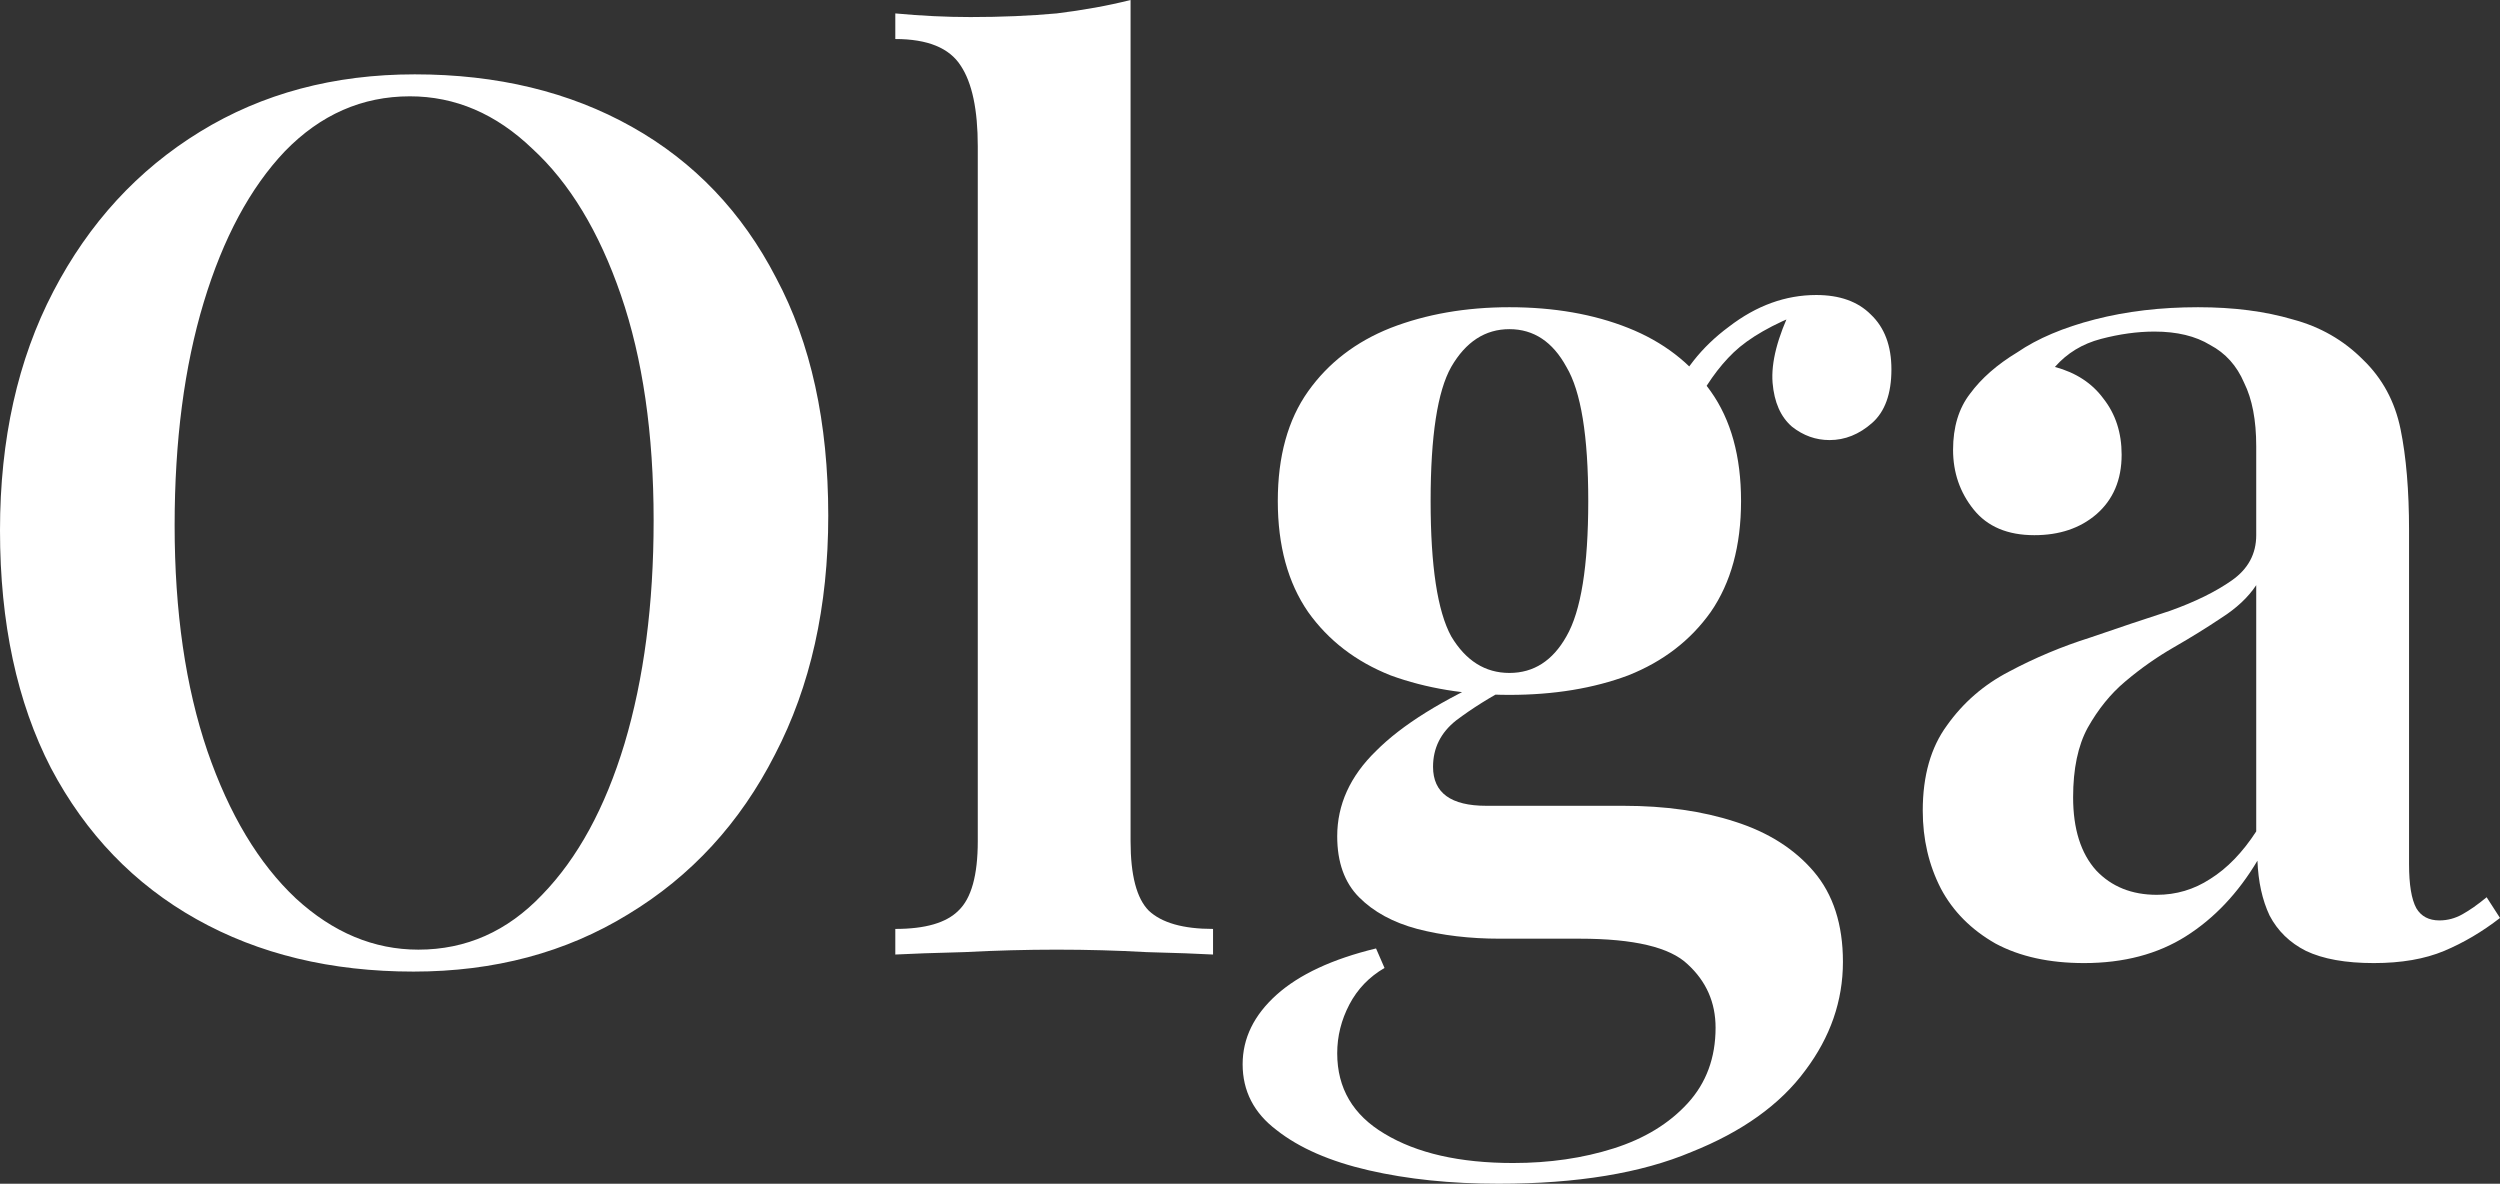 <?xml version="1.0" encoding="UTF-8"?> <svg xmlns="http://www.w3.org/2000/svg" viewBox="0 0 76.362 36.157" fill="none"><rect x="0" y="0" width="76.362" height="36.157" fill="#333333" stroke="none"/> <path d="M12.668 2.271C15.187 2.271 17.397 2.805 19.299 3.873C21.2 4.94 22.669 6.479 23.707 8.49C24.768 10.476 25.299 12.896 25.299 15.751C25.299 18.531 24.756 20.964 23.67 23.049C22.608 25.135 21.114 26.761 19.187 27.927C17.286 29.094 15.101 29.677 12.631 29.677C10.112 29.677 7.902 29.144 6.001 28.076C4.099 27.009 2.618 25.47 1.556 23.459C0.519 21.448 0 19.028 0 16.198C0 13.418 0.543 10.985 1.63 8.9C2.716 6.814 4.21 5.188 6.112 4.022C8.013 2.855 10.199 2.271 12.668 2.271ZM12.52 2.942C11.063 2.942 9.791 3.5 8.705 4.617C7.643 5.734 6.816 7.274 6.223 9.235C5.63 11.196 5.334 13.467 5.334 16.049C5.334 18.68 5.667 20.977 6.334 22.938C7.001 24.874 7.902 26.376 9.038 27.443C10.174 28.486 11.421 29.007 12.779 29.007C14.236 29.007 15.496 28.449 16.558 27.332C17.644 26.214 18.484 24.675 19.076 22.714C19.669 20.728 19.965 18.457 19.965 15.9C19.965 13.244 19.632 10.948 18.965 9.011C18.299 7.075 17.397 5.585 16.261 4.543C15.15 3.475 13.903 2.942 12.52 2.942Z" fill="white"></path> <path d="M34.533 0V25.693C34.533 26.736 34.719 27.443 35.089 27.816C35.484 28.188 36.139 28.374 37.052 28.374V29.156C36.608 29.131 35.929 29.106 35.015 29.082C34.126 29.032 33.212 29.007 32.274 29.007C31.36 29.007 30.422 29.032 29.459 29.082C28.52 29.106 27.817 29.131 27.347 29.156V28.374C28.261 28.374 28.903 28.188 29.274 27.816C29.669 27.443 29.866 26.736 29.866 25.693V4.468C29.866 3.351 29.693 2.532 29.348 2.011C29.002 1.465 28.335 1.192 27.347 1.192V0.41C28.138 0.484 28.903 0.521 29.644 0.521C30.582 0.521 31.459 0.484 32.274 0.41C33.089 0.31 33.842 0.174 34.533 0Z" fill="white"></path> <path d="M45.772 36.157C44.315 36.157 42.994 36.02 41.808 35.747C40.623 35.474 39.685 35.064 38.993 34.518C38.302 33.997 37.956 33.327 37.956 32.508C37.956 31.713 38.302 31.006 38.993 30.385C39.685 29.765 40.697 29.293 42.031 28.97L42.29 29.566C41.821 29.839 41.463 30.211 41.216 30.683C40.969 31.155 40.845 31.651 40.845 32.172C40.845 33.24 41.327 34.059 42.29 34.63C43.278 35.226 44.587 35.524 46.216 35.524C47.328 35.524 48.353 35.375 49.291 35.077C50.229 34.779 50.982 34.32 51.55 33.699C52.118 33.079 52.402 32.309 52.402 31.39C52.402 30.621 52.118 29.975 51.55 29.454C51.007 28.933 49.908 28.672 48.254 28.672H45.809C44.895 28.672 44.056 28.573 43.29 28.374C42.549 28.176 41.957 27.853 41.512 27.406C41.068 26.959 40.845 26.339 40.845 25.544C40.845 24.576 41.24 23.707 42.031 22.938C42.821 22.143 44.056 21.374 45.735 20.629L46.142 20.964C45.525 21.287 44.969 21.634 44.475 22.007C44.006 22.379 43.772 22.851 43.772 23.422C43.772 24.216 44.315 24.613 45.401 24.613H49.587C50.871 24.613 52.007 24.775 52.995 25.098C54.008 25.42 54.81 25.929 55.403 26.624C55.995 27.319 56.292 28.238 56.292 29.38C56.292 30.571 55.909 31.676 55.144 32.694C54.378 33.736 53.217 34.568 51.662 35.188C50.13 35.834 48.167 36.157 45.772 36.157ZM46.105 21.225C44.772 21.225 43.562 21.026 42.475 20.629C41.413 20.207 40.574 19.562 39.956 18.693C39.339 17.799 39.03 16.67 39.03 15.304C39.03 13.939 39.339 12.822 39.956 11.953C40.574 11.084 41.413 10.439 42.475 10.017C43.562 9.595 44.772 9.384 46.105 9.384C47.463 9.384 48.674 9.595 49.735 10.017C50.797 10.439 51.637 11.084 52.254 11.953C52.872 12.822 53.18 13.939 53.18 15.304C53.18 16.67 52.872 17.799 52.254 18.693C51.637 19.562 50.797 20.207 49.735 20.629C48.674 21.026 47.463 21.225 46.105 21.225ZM46.105 20.555C46.846 20.555 47.427 20.182 47.846 19.437C48.291 18.668 48.513 17.29 48.513 15.304C48.513 13.318 48.291 11.953 47.846 11.208C47.427 10.439 46.846 10.054 46.105 10.054C45.365 10.054 44.772 10.439 44.327 11.208C43.907 11.953 43.698 13.318 43.698 15.304C43.698 17.29 43.907 18.668 44.327 19.437C44.772 20.182 45.365 20.555 46.105 20.555ZM51.699 12.549L50.995 12.288C51.365 11.37 51.97 10.6 52.81 9.979C53.649 9.334 54.538 9.011 55.477 9.011C56.193 9.011 56.749 9.21 57.144 9.607C57.563 10.004 57.773 10.563 57.773 11.283C57.773 12.027 57.576 12.574 57.181 12.921C56.786 13.269 56.353 13.442 55.884 13.442C55.464 13.442 55.082 13.306 54.736 13.033C54.39 12.735 54.193 12.288 54.143 11.692C54.094 11.072 54.292 10.302 54.736 9.384L55.106 9.533C54.143 9.905 53.427 10.315 52.958 10.761C52.489 11.208 52.069 11.804 51.699 12.549Z" fill="white"></path> <path d="M63.656 29.417C62.595 29.417 61.693 29.218 60.953 28.821C60.212 28.399 59.656 27.841 59.286 27.146C58.915 26.426 58.73 25.631 58.73 24.762C58.73 23.695 58.977 22.826 59.471 22.156C59.965 21.461 60.594 20.915 61.36 20.517C62.15 20.095 62.977 19.748 63.842 19.475C64.706 19.177 65.521 18.904 66.286 18.656C67.052 18.382 67.682 18.072 68.175 17.725C68.669 17.377 68.916 16.918 68.916 16.347V13.629C68.916 12.834 68.793 12.189 68.546 11.692C68.324 11.171 67.978 10.786 67.509 10.538C67.064 10.265 66.496 10.128 65.805 10.128C65.286 10.128 64.743 10.203 64.175 10.352C63.607 10.501 63.138 10.786 62.767 11.208C63.41 11.382 63.903 11.705 64.249 12.176C64.62 12.648 64.805 13.219 64.805 13.889C64.805 14.659 64.545 15.267 64.027 15.714C63.533 16.136 62.903 16.347 62.138 16.347C61.323 16.347 60.705 16.086 60.286 15.565C59.866 15.044 59.656 14.435 59.656 13.74C59.656 13.045 59.829 12.474 60.174 12.027C60.52 11.556 61.002 11.134 61.619 10.761C62.236 10.339 63.027 10.004 63.99 9.756C64.953 9.508 66.002 9.384 67.138 9.384C68.225 9.384 69.188 9.508 70.028 9.756C70.867 9.979 71.583 10.389 72.176 10.985C72.769 11.556 73.151 12.263 73.324 13.107C73.497 13.951 73.584 14.982 73.584 16.198V26.401C73.584 27.021 73.658 27.468 73.806 27.741C73.954 27.99 74.189 28.114 74.51 28.114C74.756 28.114 74.991 28.052 75.213 27.927C75.436 27.803 75.683 27.63 75.954 27.406L76.362 28.039C75.818 28.461 75.25 28.796 74.658 29.045C74.065 29.293 73.349 29.417 72.509 29.417C71.645 29.417 70.954 29.293 70.435 29.045C69.941 28.796 69.571 28.436 69.324 27.965C69.101 27.493 68.978 26.934 68.953 26.289C68.361 27.282 67.632 28.052 66.768 28.598C65.904 29.144 64.866 29.417 63.656 29.417ZM65.879 27.332C66.472 27.332 67.015 27.17 67.509 26.848C68.027 26.525 68.497 26.041 68.916 25.395V17.874C68.669 18.246 68.311 18.581 67.842 18.879C67.398 19.177 66.916 19.475 66.397 19.773C65.879 20.071 65.385 20.418 64.916 20.815C64.471 21.188 64.089 21.659 63.768 22.23C63.471 22.776 63.323 23.484 63.323 24.353C63.323 25.321 63.558 26.065 64.027 26.587C64.496 27.083 65.113 27.332 65.879 27.332Z" fill="white"></path> </svg> 